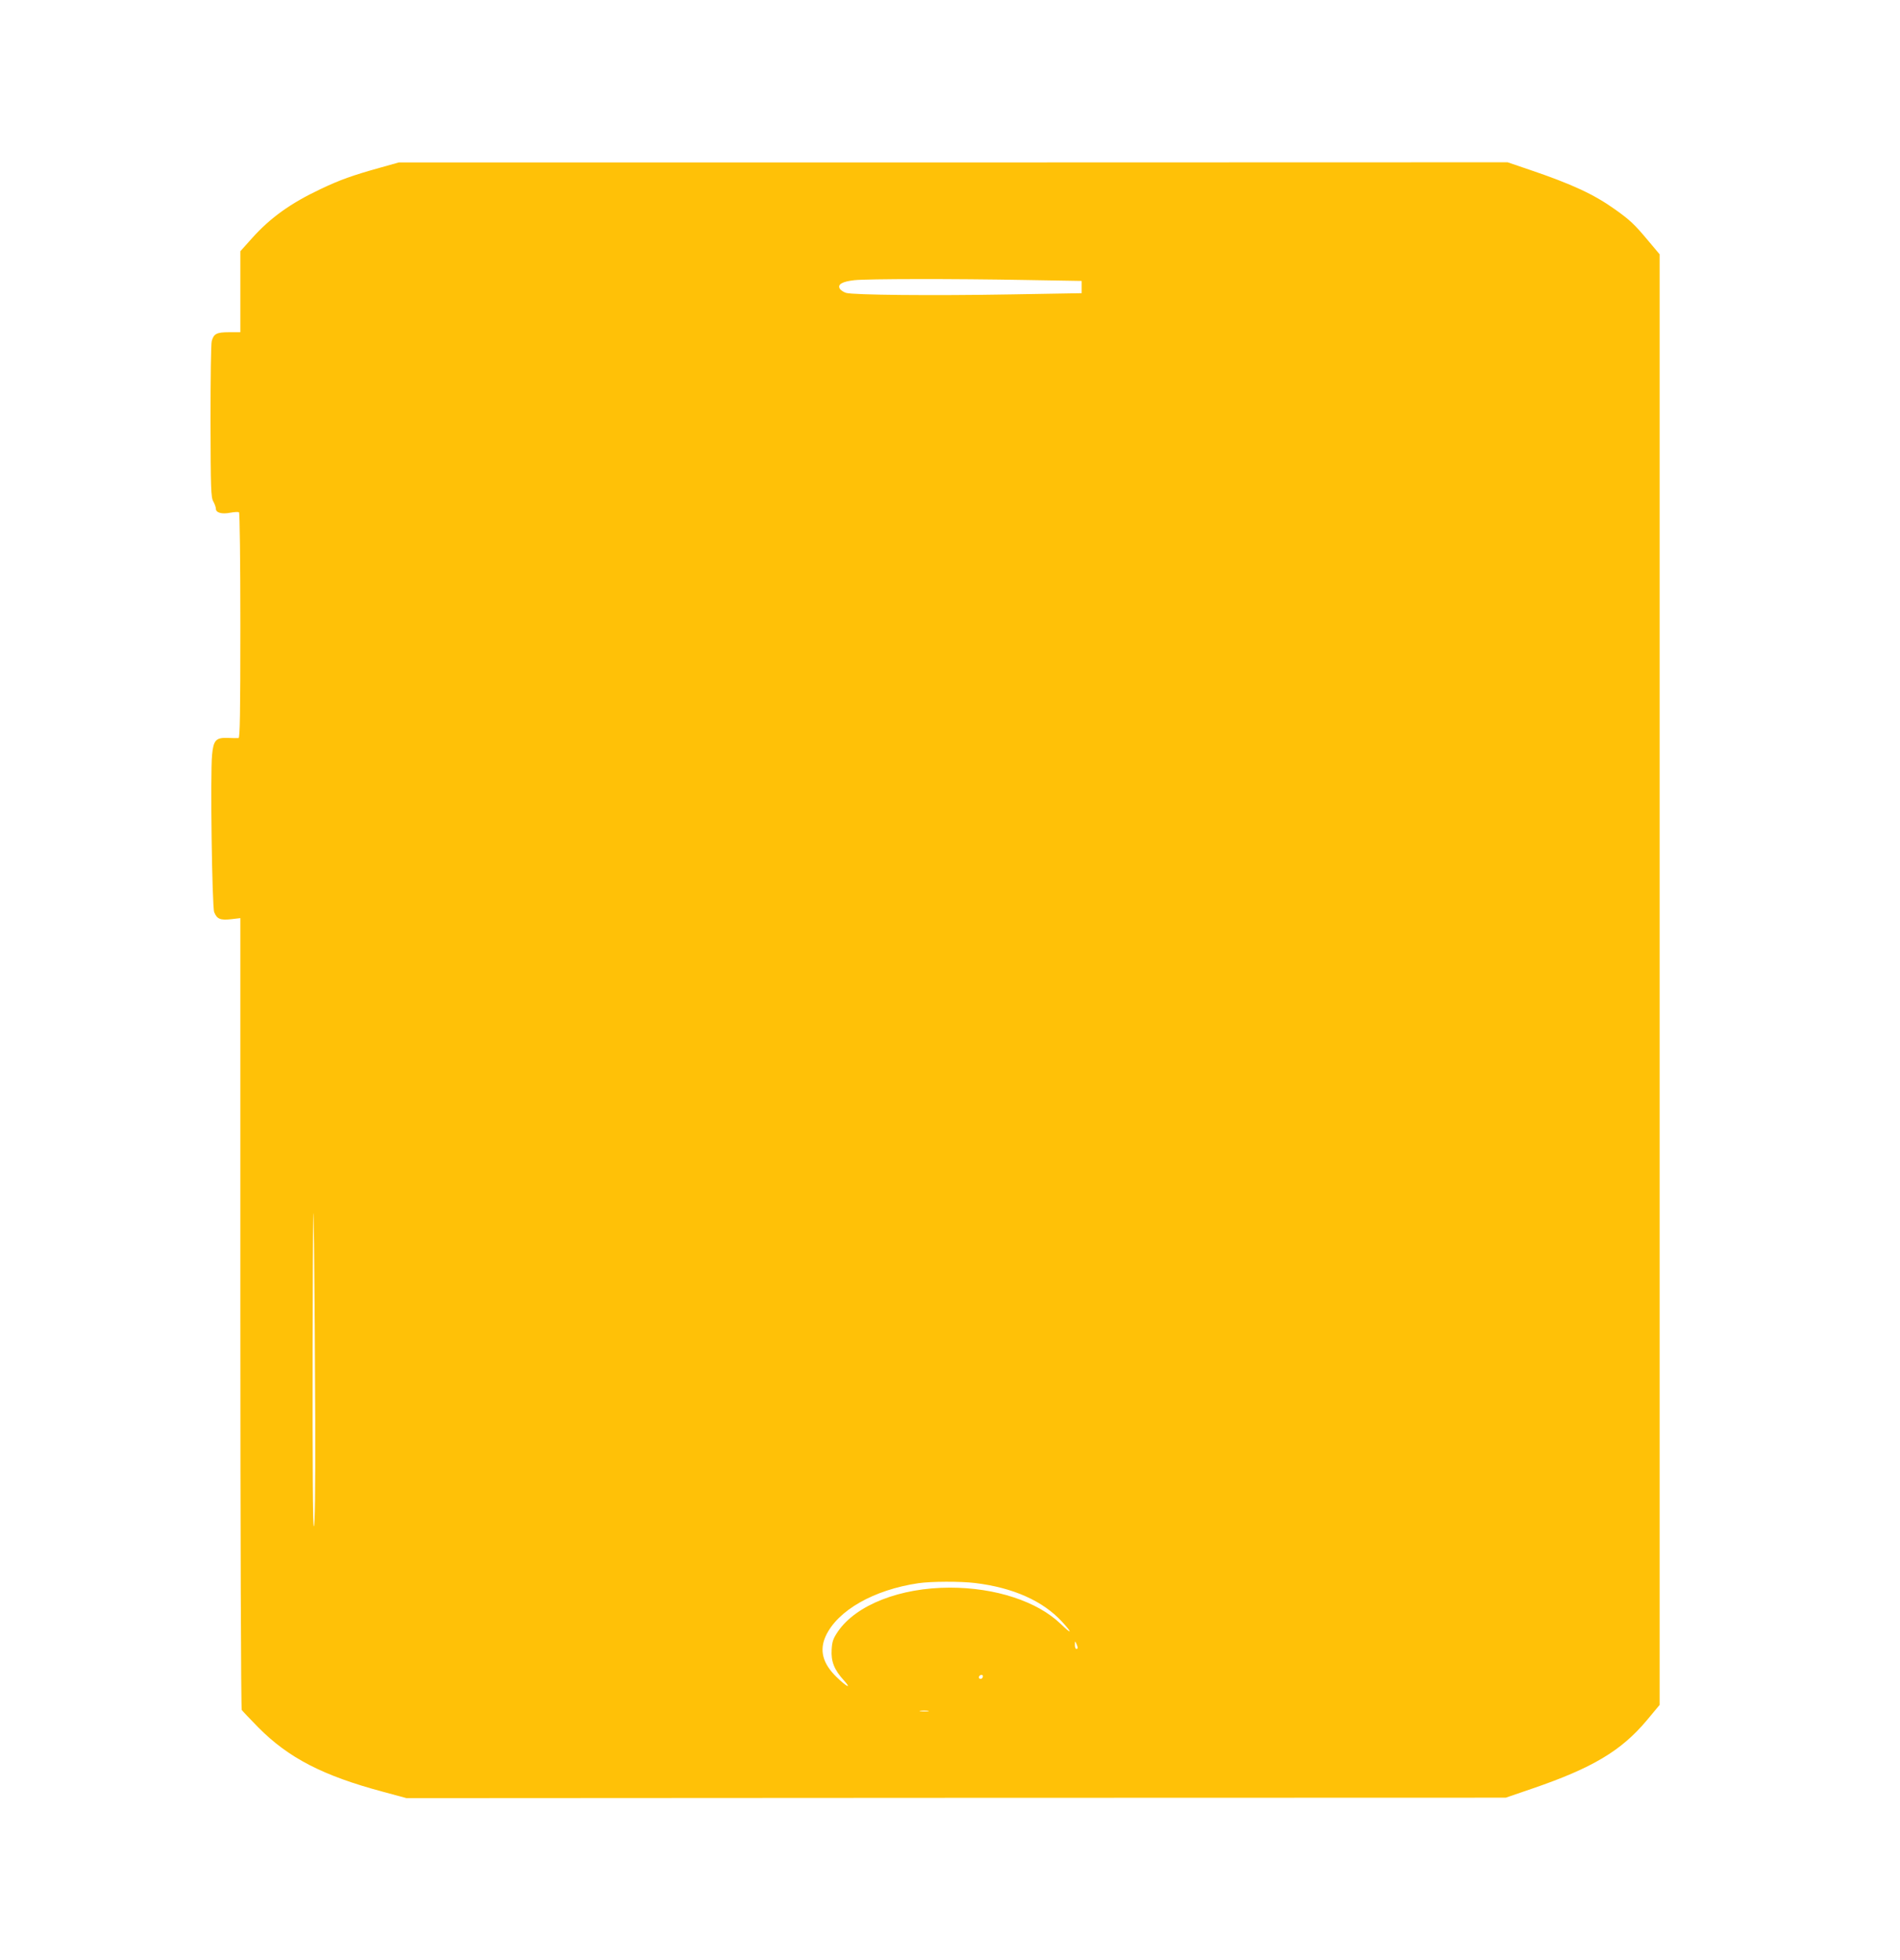 <?xml version="1.0" standalone="no"?>
<!DOCTYPE svg PUBLIC "-//W3C//DTD SVG 20010904//EN"
 "http://www.w3.org/TR/2001/REC-SVG-20010904/DTD/svg10.dtd">
<svg version="1.0" xmlns="http://www.w3.org/2000/svg"
 width="1241pt" height="1280pt" viewBox="0 0 1241 1280"
 preserveAspectRatio="xMidYMid meet">
<g transform="translate(0,1280) scale(0.1,-0.1)"
fill="#ffc107" stroke="none">
<path d="M2480 11704 c-179 -50 -260 -79 -386 -139 -195 -92 -328 -187 -448
-321 l-76 -85 0 -264 0 -265 -74 0 c-81 0 -100 -10 -113 -58 -5 -15 -8 -250
-8 -522 1 -447 3 -498 18 -525 9 -16 17 -38 17 -48 0 -26 39 -37 94 -26 27 5
52 6 57 3 5 -3 9 -322 9 -740 0 -580 -3 -734 -12 -735 -7 -1 -38 0 -70 1 -78
3 -94 -15 -103 -112 -12 -129 0 -989 14 -1026 18 -45 40 -54 111 -46 l60 7 0
-2579 c0 -1425 4 -2585 9 -2593 5 -7 53 -58 107 -113 198 -200 422 -316 814
-421 l155 -42 3590 2 3590 1 175 60 c391 134 579 246 746 445 l84 101 0 4738
0 4737 -74 88 c-90 108 -120 136 -217 205 -137 98 -281 165 -558 259 l-144 49
-3621 -1 -3621 0 -125 -35z m4230 -733 l355 -6 0 -40 0 -40 -465 -8 c-509 -9
-1028 -4 -1074 10 -16 5 -34 17 -40 26 -18 29 14 48 95 57 89 9 640 10 1129 1z
m-4651 -7453 c1 -453 -2 -688 -9 -688 -7 0 -9 393 -8 1163 2 923 3 1065 9 687
3 -261 7 -784 8 -1162z m4311 -1058 c247 -30 442 -117 566 -252 71 -77 66 -87
-8 -15 -152 147 -426 237 -723 237 -325 0 -611 -112 -731 -285 -32 -47 -39
-66 -42 -119 -5 -78 17 -133 80 -202 54 -60 18 -42 -49 23 -90 88 -112 174
-70 266 77 168 314 303 606 346 82 12 274 13 371 1z m669 -422 c1 -5 -3 -8 -9
-8 -5 0 -10 12 -9 28 0 24 1 25 9 7 5 -11 9 -23 9 -27z m-619 -186 c0 -13 -12
-22 -22 -16 -10 6 -1 24 13 24 5 0 9 -4 9 -8z m-357 -229 c-13 -2 -35 -2 -50
0 -16 2 -5 4 22 4 28 0 40 -2 28 -4z"/>
</g>
</svg>
